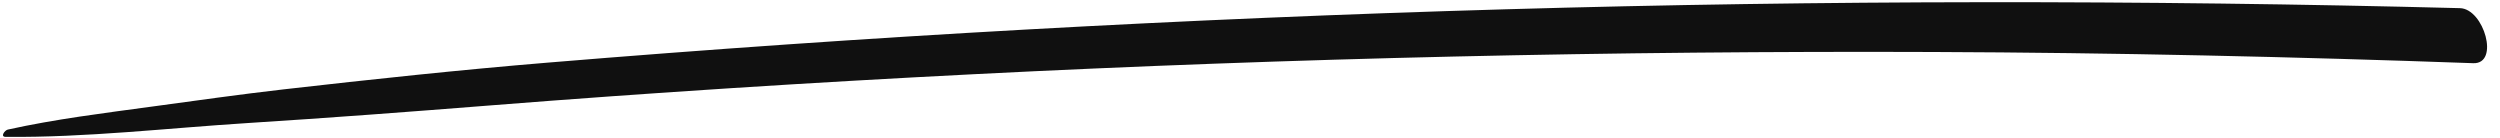 <?xml version="1.0" encoding="UTF-8" standalone="no"?><svg xmlns="http://www.w3.org/2000/svg" xmlns:xlink="http://www.w3.org/1999/xlink" fill="#000000" height="27.7" preserveAspectRatio="xMidYMid meet" version="1" viewBox="-0.6 236.0 503.2 27.7" width="503.2" zoomAndPan="magnify"><g id="change1_1"><path d="M 494.535 237.641 C 430.512 235.988 366.418 236.023 302.398 237.871 C 238.074 239.73 173.82 243.293 109.688 248.602 C 91.895 250.074 74.152 251.973 56.414 253.996 C 47.598 255.008 38.809 256.254 30.016 257.449 C 20.285 258.773 10.559 259.965 0.969 262.082 C 0.344 262.223 -0.609 263.539 0.535 263.551 C 16.738 263.707 33.09 261.789 49.266 260.766 C 65.625 259.73 82.004 258.492 98.344 257.199 C 130.73 254.641 163.16 252.574 195.605 250.926 C 259.895 247.664 324.262 246.219 388.633 246.465 C 424.84 246.605 461.035 247.422 497.219 248.719 C 502.57 248.91 499.379 237.766 494.535 237.641" fill="#101010"/></g></svg>